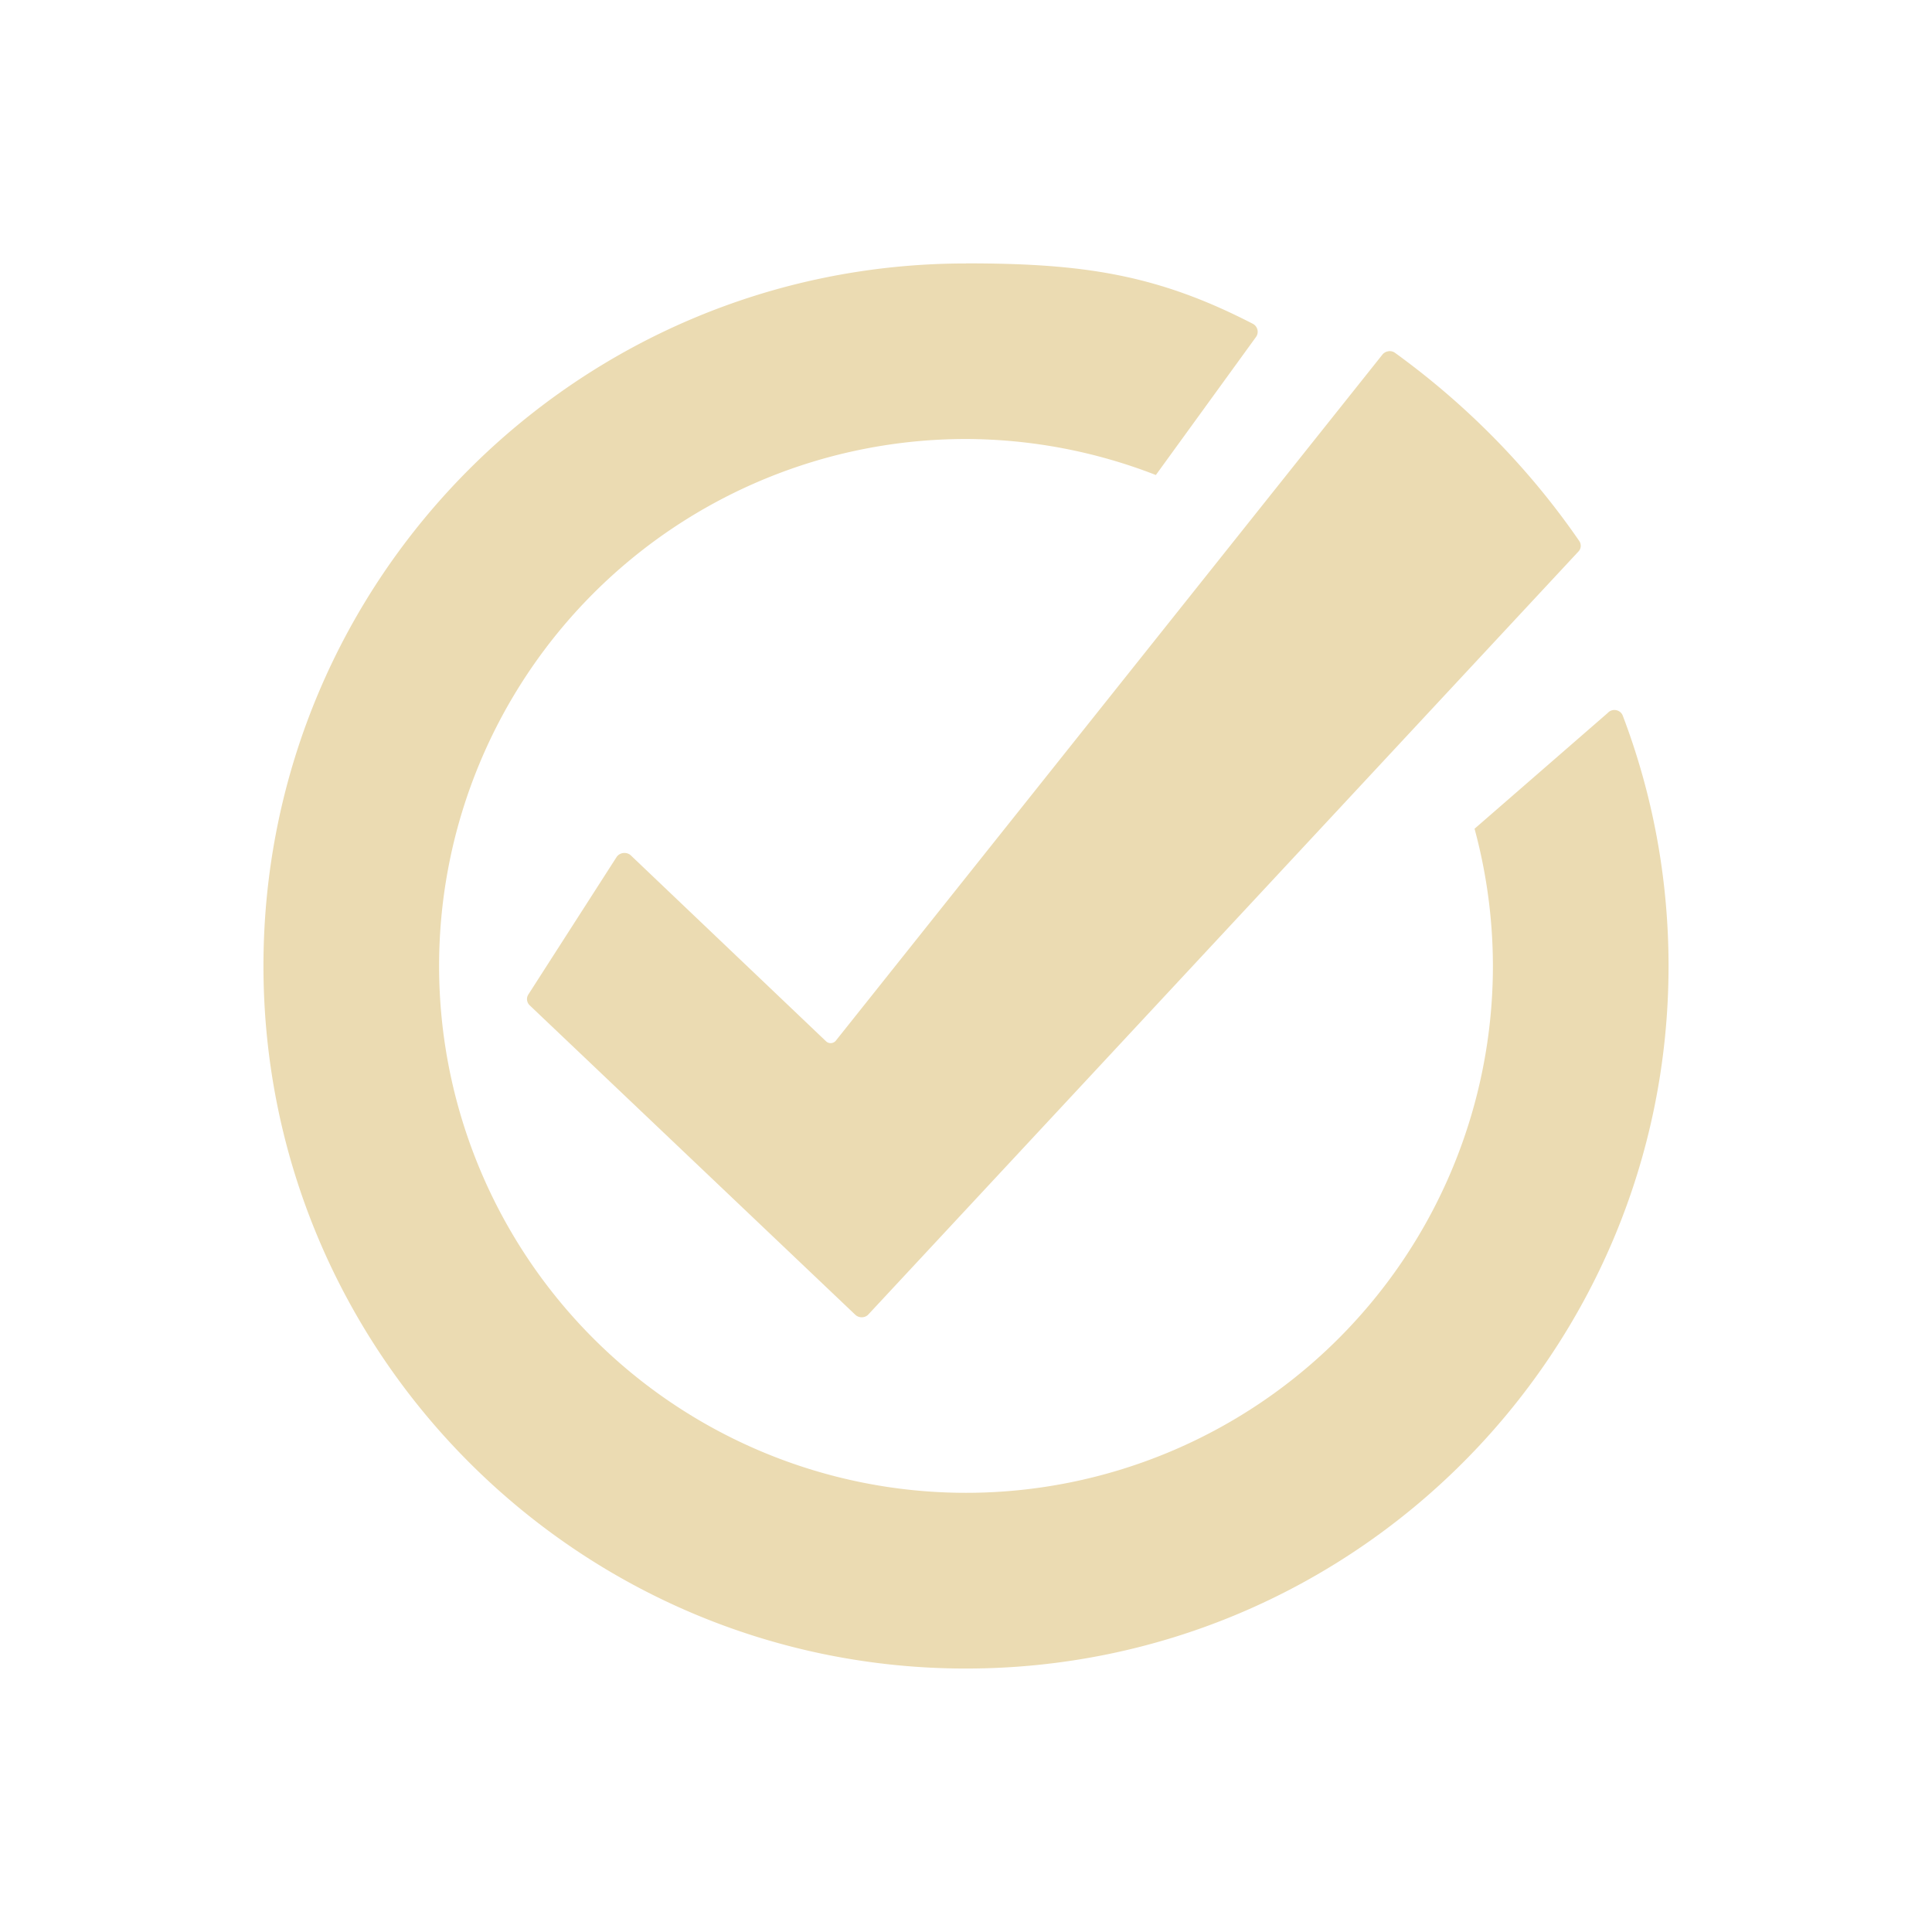 <svg width="22" height="22" version="1.1" xmlns="http://www.w3.org/2000/svg">
  <defs>
    <style id="current-color-scheme" type="text/css">.ColorScheme-Text { color:#ebdbb2; } .ColorScheme-Highlight { color:#458588; } .ColorScheme-NeutralText { color:#fe8019; } .ColorScheme-PositiveText { color:#689d6a; } .ColorScheme-NegativeText { color:#fb4934; }</style>
  </defs>
  <path class="ColorScheme-Text" d="m11 3c-4.418 0-7.999 3.58-8 7.998-5.98e-4 4.415 3.585 8.002 8 8.002 4.418-4.7e-5 8-3.582 8-8 0-1.004-0.184-1.964-0.521-2.85-0.027-0.071-0.121-0.088-0.172-0.031l-1.516 1.318a6 6 0 0 1 0.209 1.562 6 6 0 0 1-6 6 6 6 0 0 1-6-6 6 6 0 0 1 6-6 6 6 0 0 1 2.162 0.41l1.139-1.57c0.038-0.05 0.021-0.123-0.035-0.152-1.098-0.567-1.944-0.688-3.266-0.688zm4.811 1c-0.027 0.003-0.053 0.017-0.07 0.039l-6.223 7.811c-0.027 0.034-0.079 0.038-0.111 0.008l-2.223-2.117c-0.048-0.045-0.129-0.035-0.164 0.02l-1.004 1.564c-0.025 0.039-0.018 0.091 0.016 0.123l3.707 3.523c0.042 0.04 0.111 0.039 0.15-0.004l8.086-8.688c0.031-0.033 0.033-0.082 0.008-0.119-0.566-0.822-1.276-1.547-2.096-2.141-0.023-0.017-0.05-0.023-0.076-0.02z" fill="currentColor"/>
</svg>
